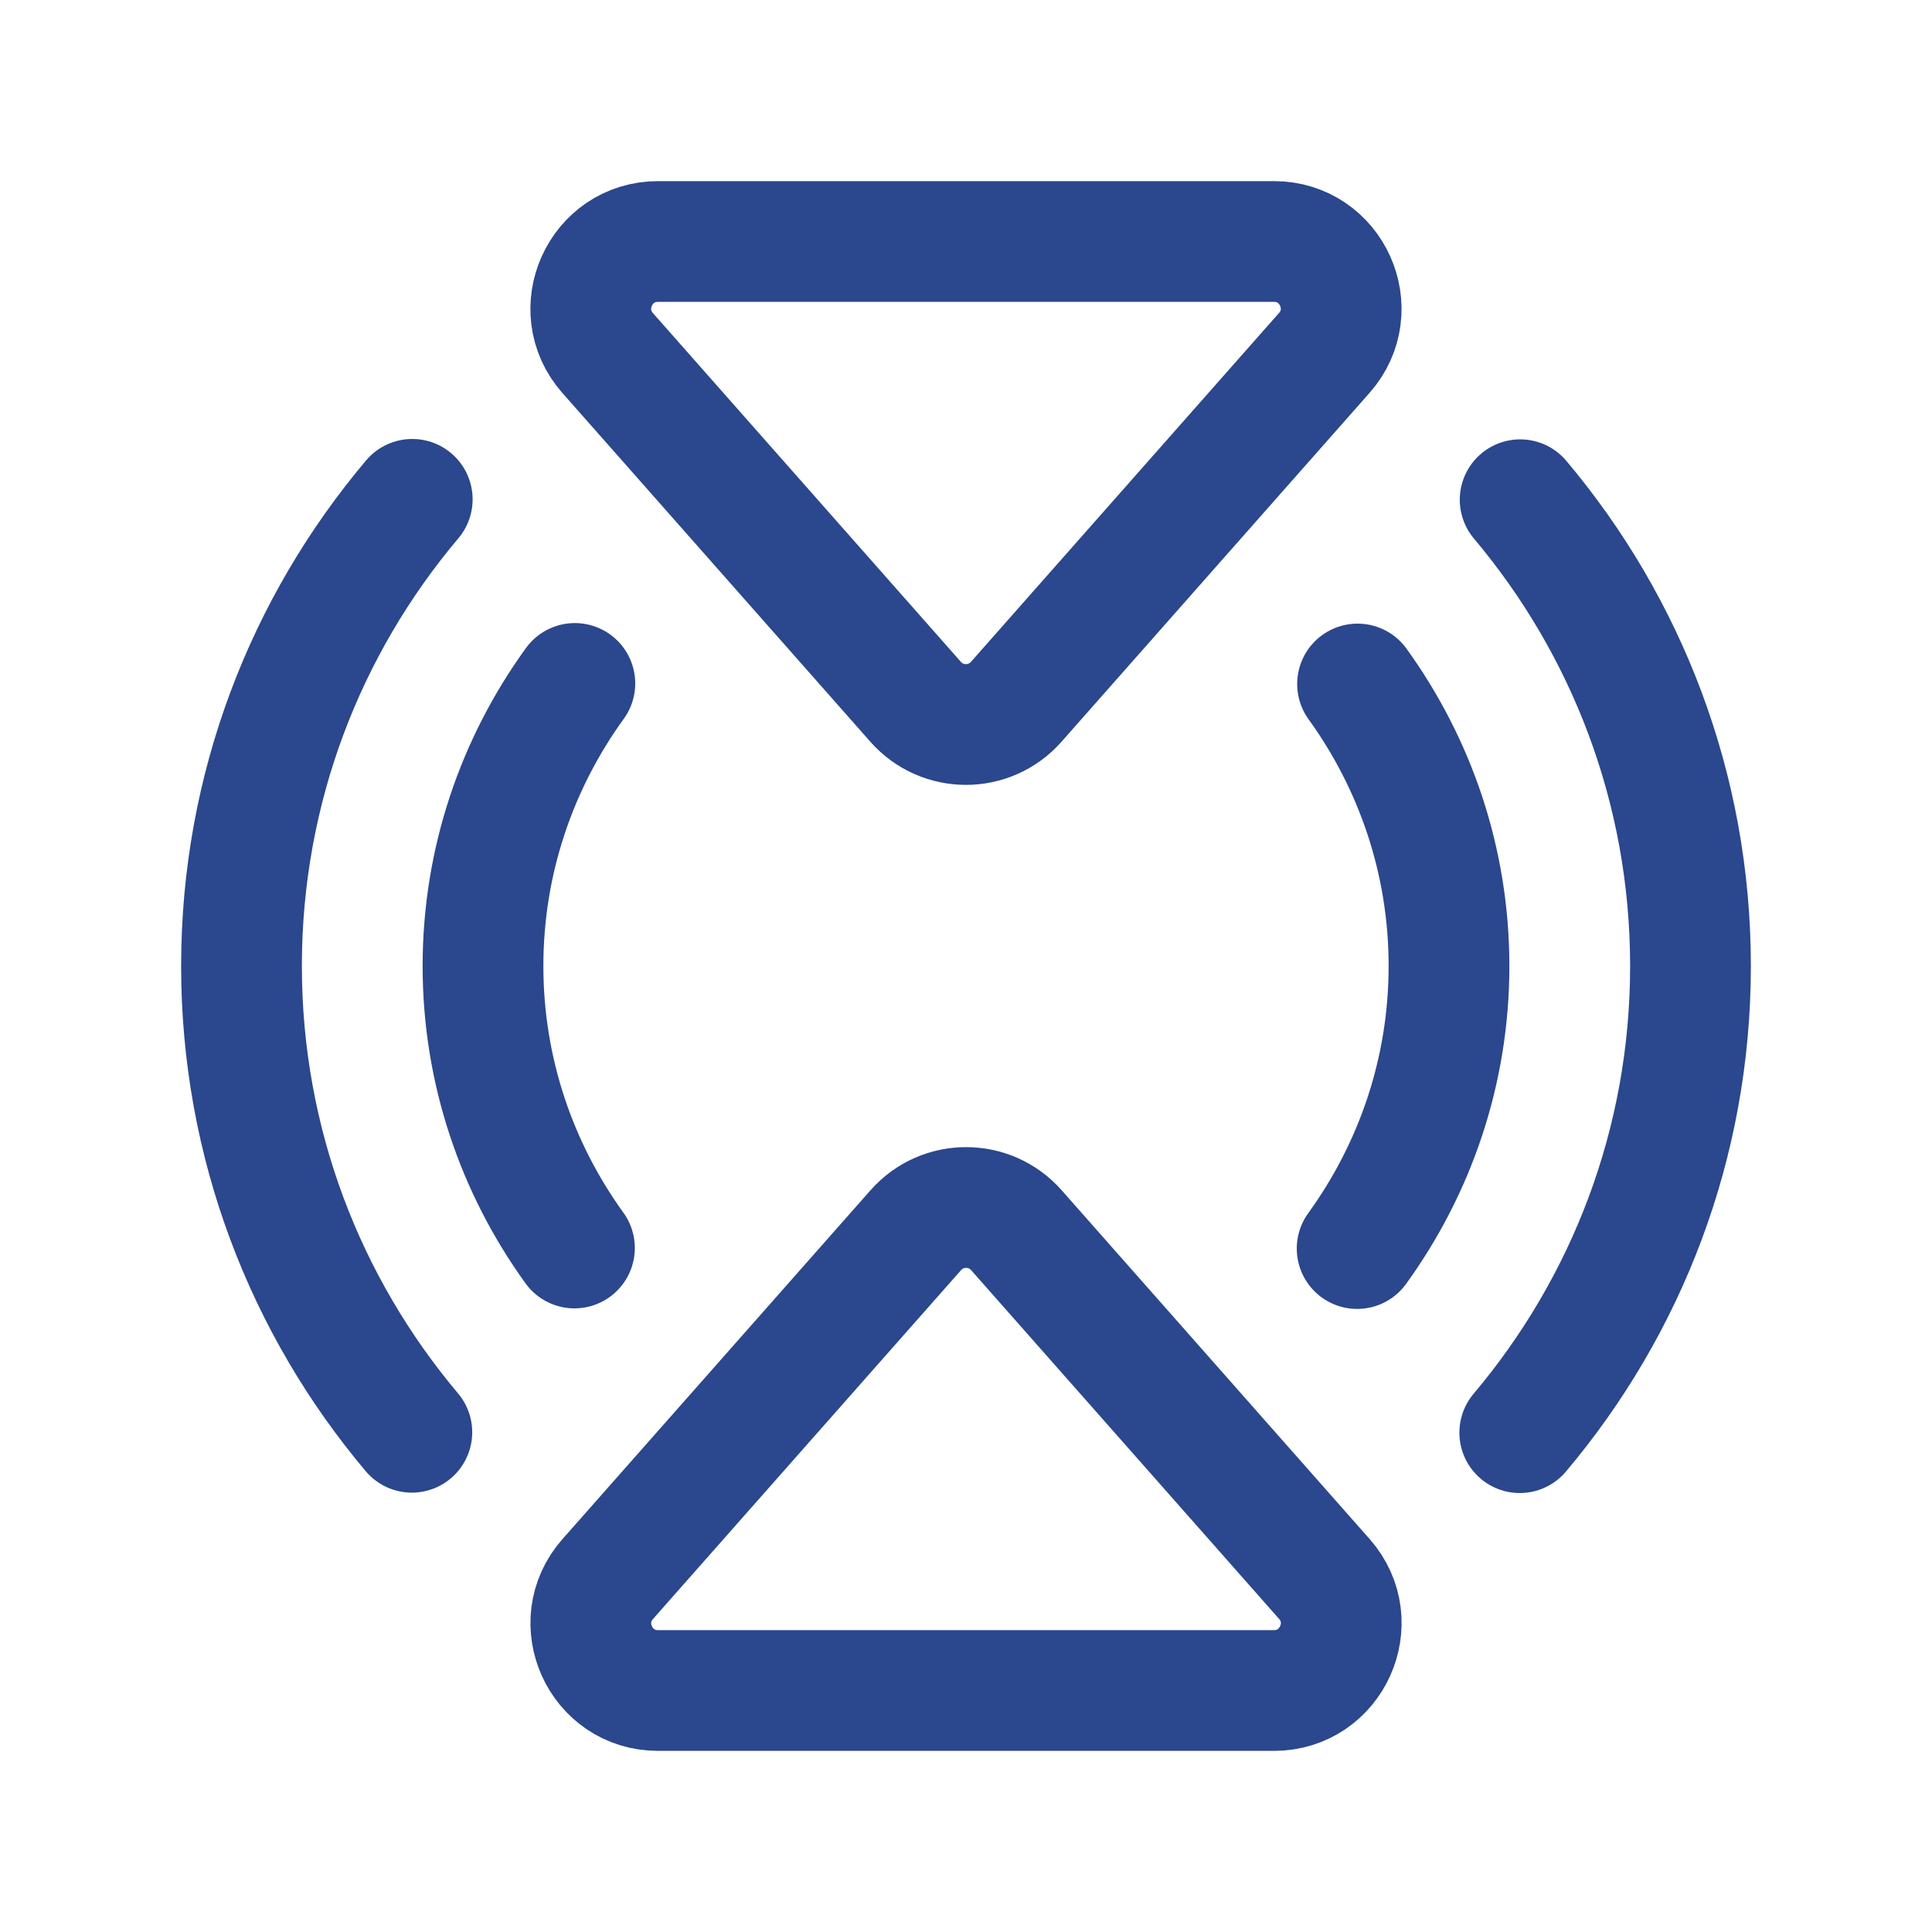 <svg width="24" height="24" viewBox="0 0 24 24" fill="none" xmlns="http://www.w3.org/2000/svg">
<path d="M5.121 6.203C3.799 7.769 3 9.79 3 12C3 14.207 3.797 16.226 5.116 17.792" stroke="#2B478D" stroke-width="1.5" stroke-linecap="round" stroke-linejoin="round"/>
<path d="M7.141 8.49C6.426 9.478 6 10.688 6 12C6 13.309 6.424 14.517 7.136 15.503" stroke="#2B478D" stroke-width="1.5" stroke-linecap="round" stroke-linejoin="round"/>
<path fill-rule="evenodd" clip-rule="evenodd" d="M7.55 19.615L11.376 15.282C11.708 14.906 12.294 14.906 12.626 15.282L16.452 19.615C16.926 20.153 16.543 21 15.826 21H8.174C7.457 21 7.074 20.153 7.55 19.615Z" stroke="#2B478D" stroke-width="1.5" stroke-linecap="round" stroke-linejoin="round"/>
<path fill-rule="evenodd" clip-rule="evenodd" d="M16.45 4.385L12.624 8.718C12.292 9.094 11.706 9.094 11.374 8.718L7.548 4.385C7.074 3.847 7.457 3 8.174 3H15.826C16.543 3 16.926 3.847 16.45 4.385V4.385Z" stroke="#2B478D" stroke-width="1.5" stroke-linecap="round" stroke-linejoin="round"/>
<path d="M18.884 6.208C20.203 7.774 21 9.793 21 12C21 14.21 20.201 16.231 18.879 17.797" stroke="#2B478D" stroke-width="1.5" stroke-linecap="round" stroke-linejoin="round"/>
<path d="M16.864 8.497C17.576 9.483 18 10.691 18 12C18 13.312 17.574 14.522 16.859 15.51" stroke="#2B478D" stroke-width="1.5" stroke-linecap="round" stroke-linejoin="round"/>
</svg>
